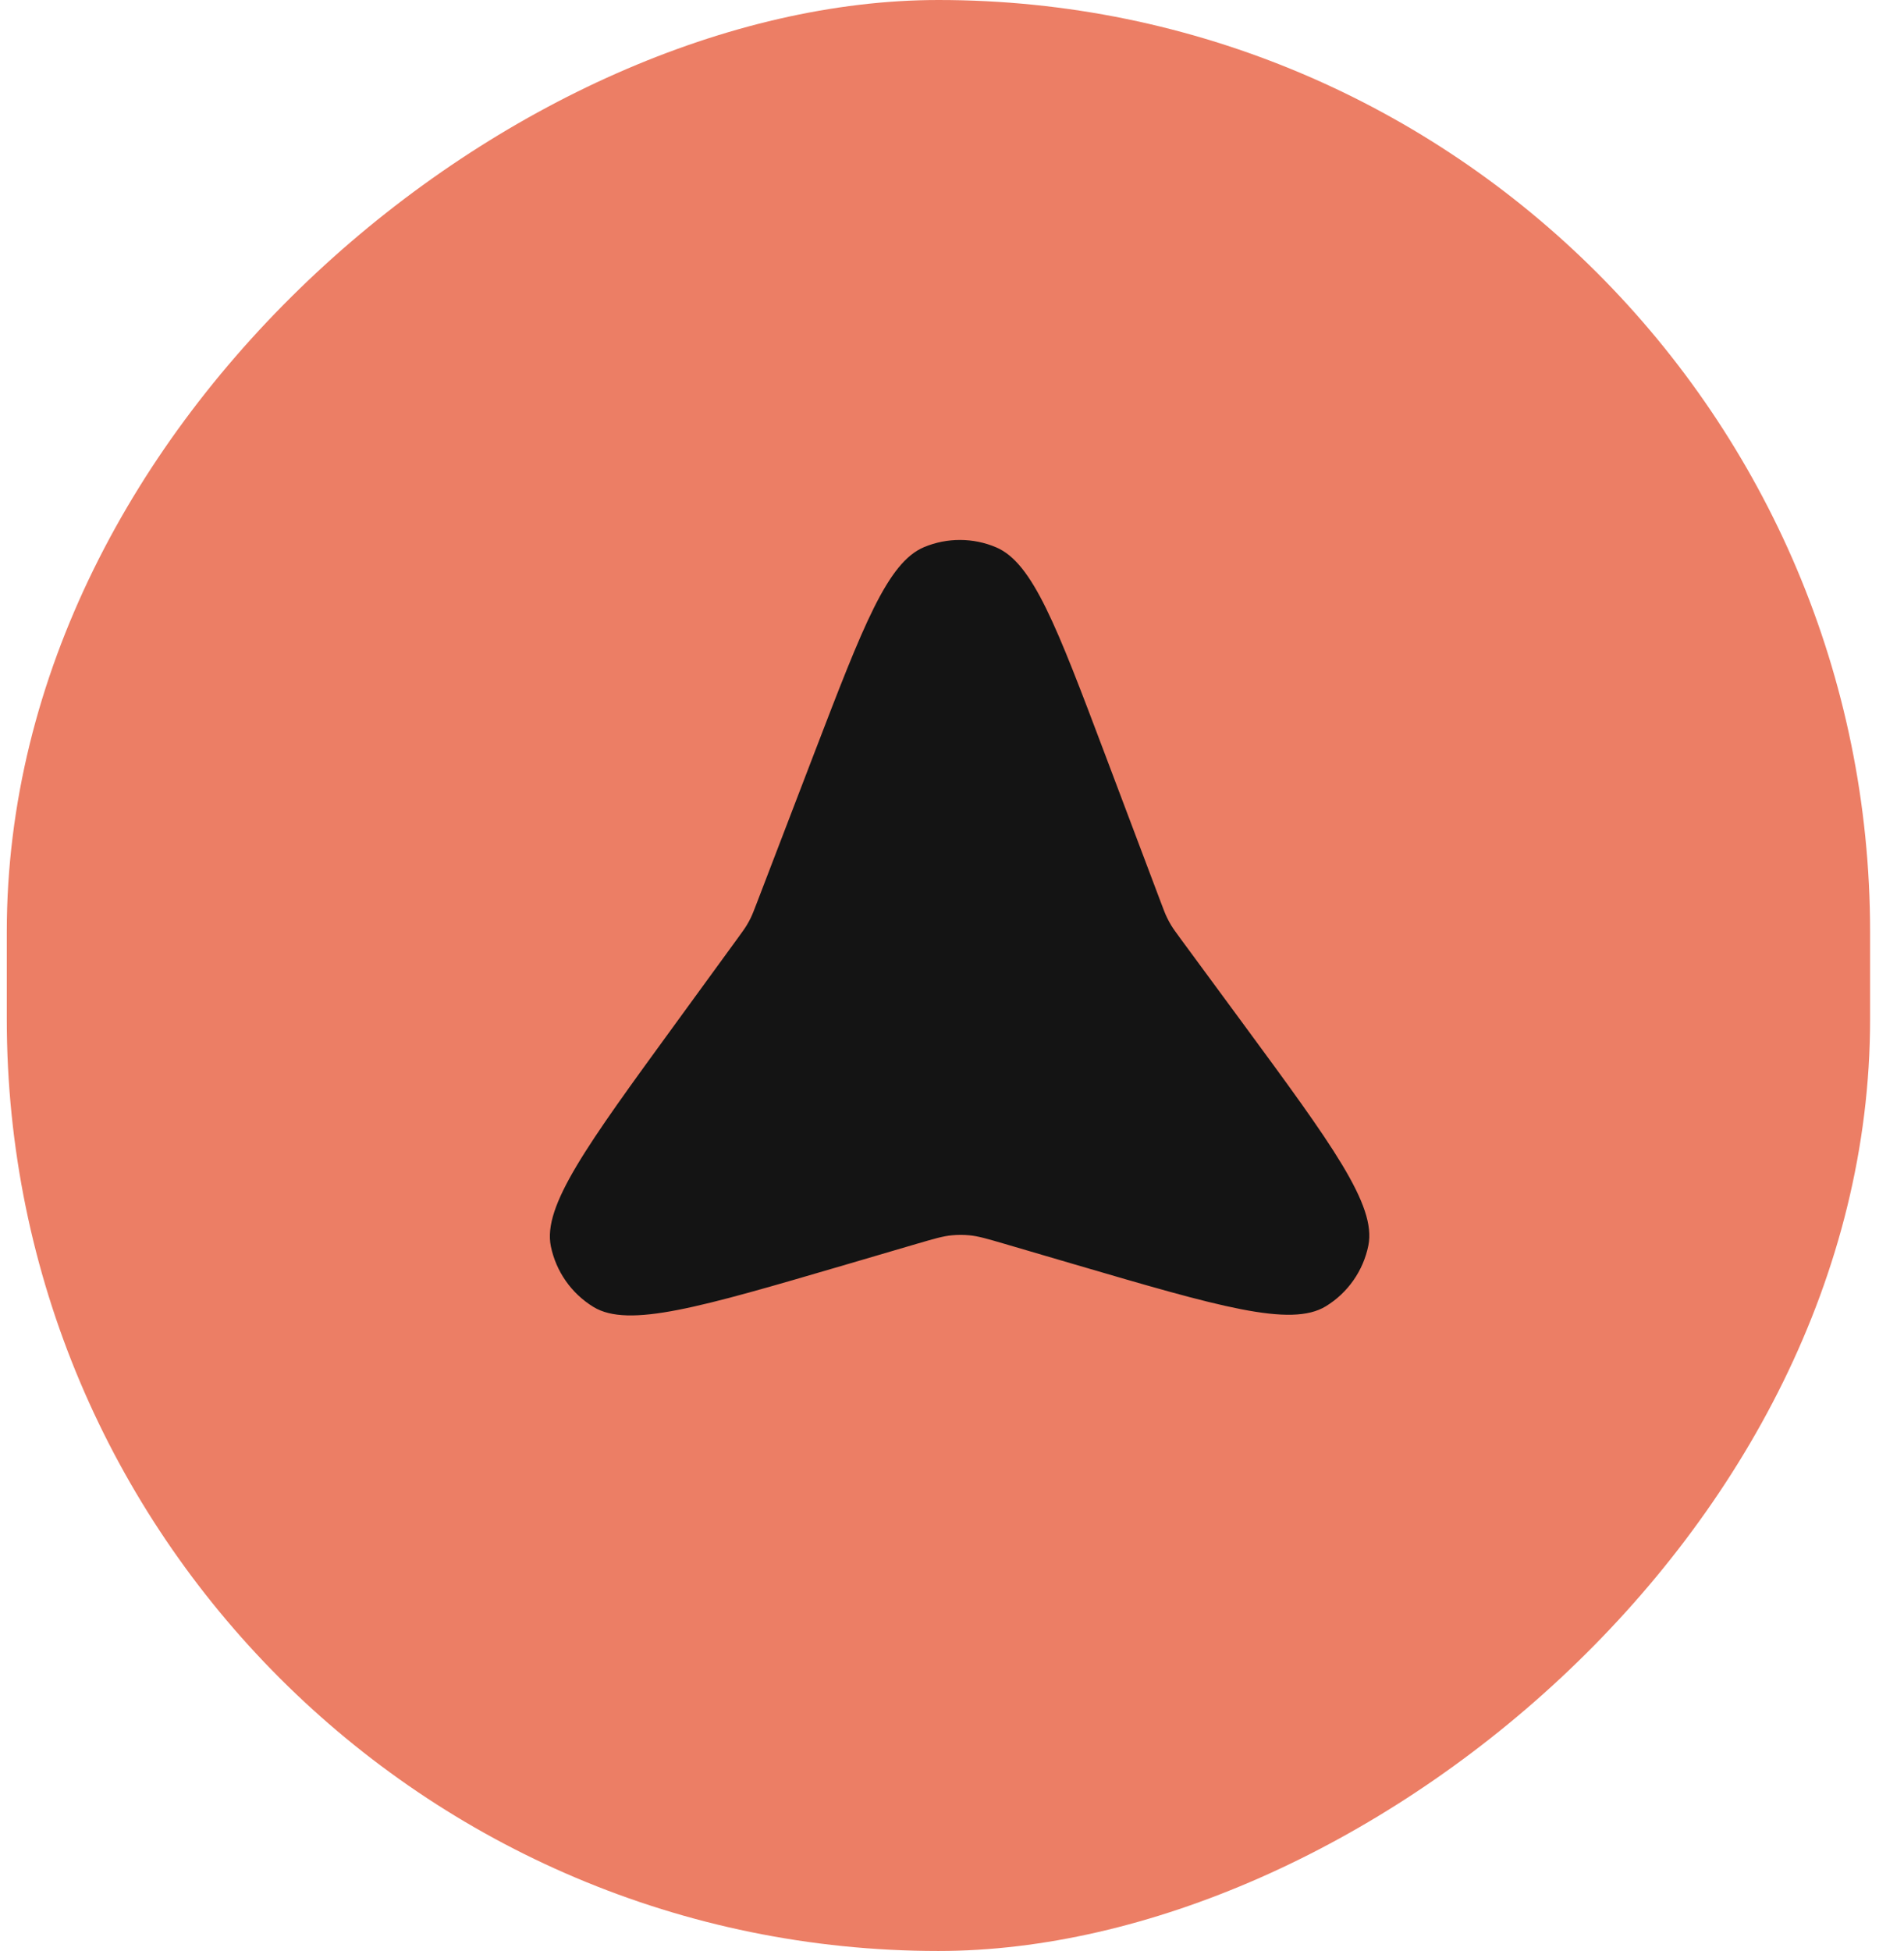 <?xml version="1.0" encoding="UTF-8"?> <svg xmlns="http://www.w3.org/2000/svg" width="41" height="42" viewBox="0 0 41 42" fill="none"><rect x="0.146" y="42" width="42" height="40.124" rx="20.062" transform="rotate(-90 0.146 42)" fill="#EC7E65"></rect><path d="M17.541 16.195C18.587 13.471 19.11 12.108 19.899 11.778C20.396 11.571 20.956 11.572 21.451 11.783C22.239 12.117 22.754 13.482 23.785 16.213L24.994 19.417C25.059 19.589 25.091 19.675 25.132 19.758C25.158 19.812 25.187 19.865 25.218 19.917C25.265 19.995 25.32 20.069 25.429 20.218L26.765 22.033C28.683 24.64 29.642 25.943 29.466 26.812C29.356 27.357 29.024 27.831 28.55 28.121C27.794 28.583 26.241 28.128 23.135 27.218L21.625 26.775C21.251 26.666 21.064 26.611 20.874 26.593C20.749 26.581 20.623 26.581 20.498 26.593C20.307 26.611 20.12 26.666 19.746 26.775L18.162 27.24C15.077 28.144 13.535 28.596 12.78 28.136C12.306 27.847 11.974 27.374 11.862 26.831C11.684 25.965 12.63 24.666 14.523 22.068L15.88 20.205C15.984 20.061 16.037 19.99 16.082 19.914C16.112 19.865 16.14 19.814 16.165 19.762C16.204 19.682 16.235 19.6 16.299 19.434L17.541 16.195Z" fill="#141414"></path></svg> 